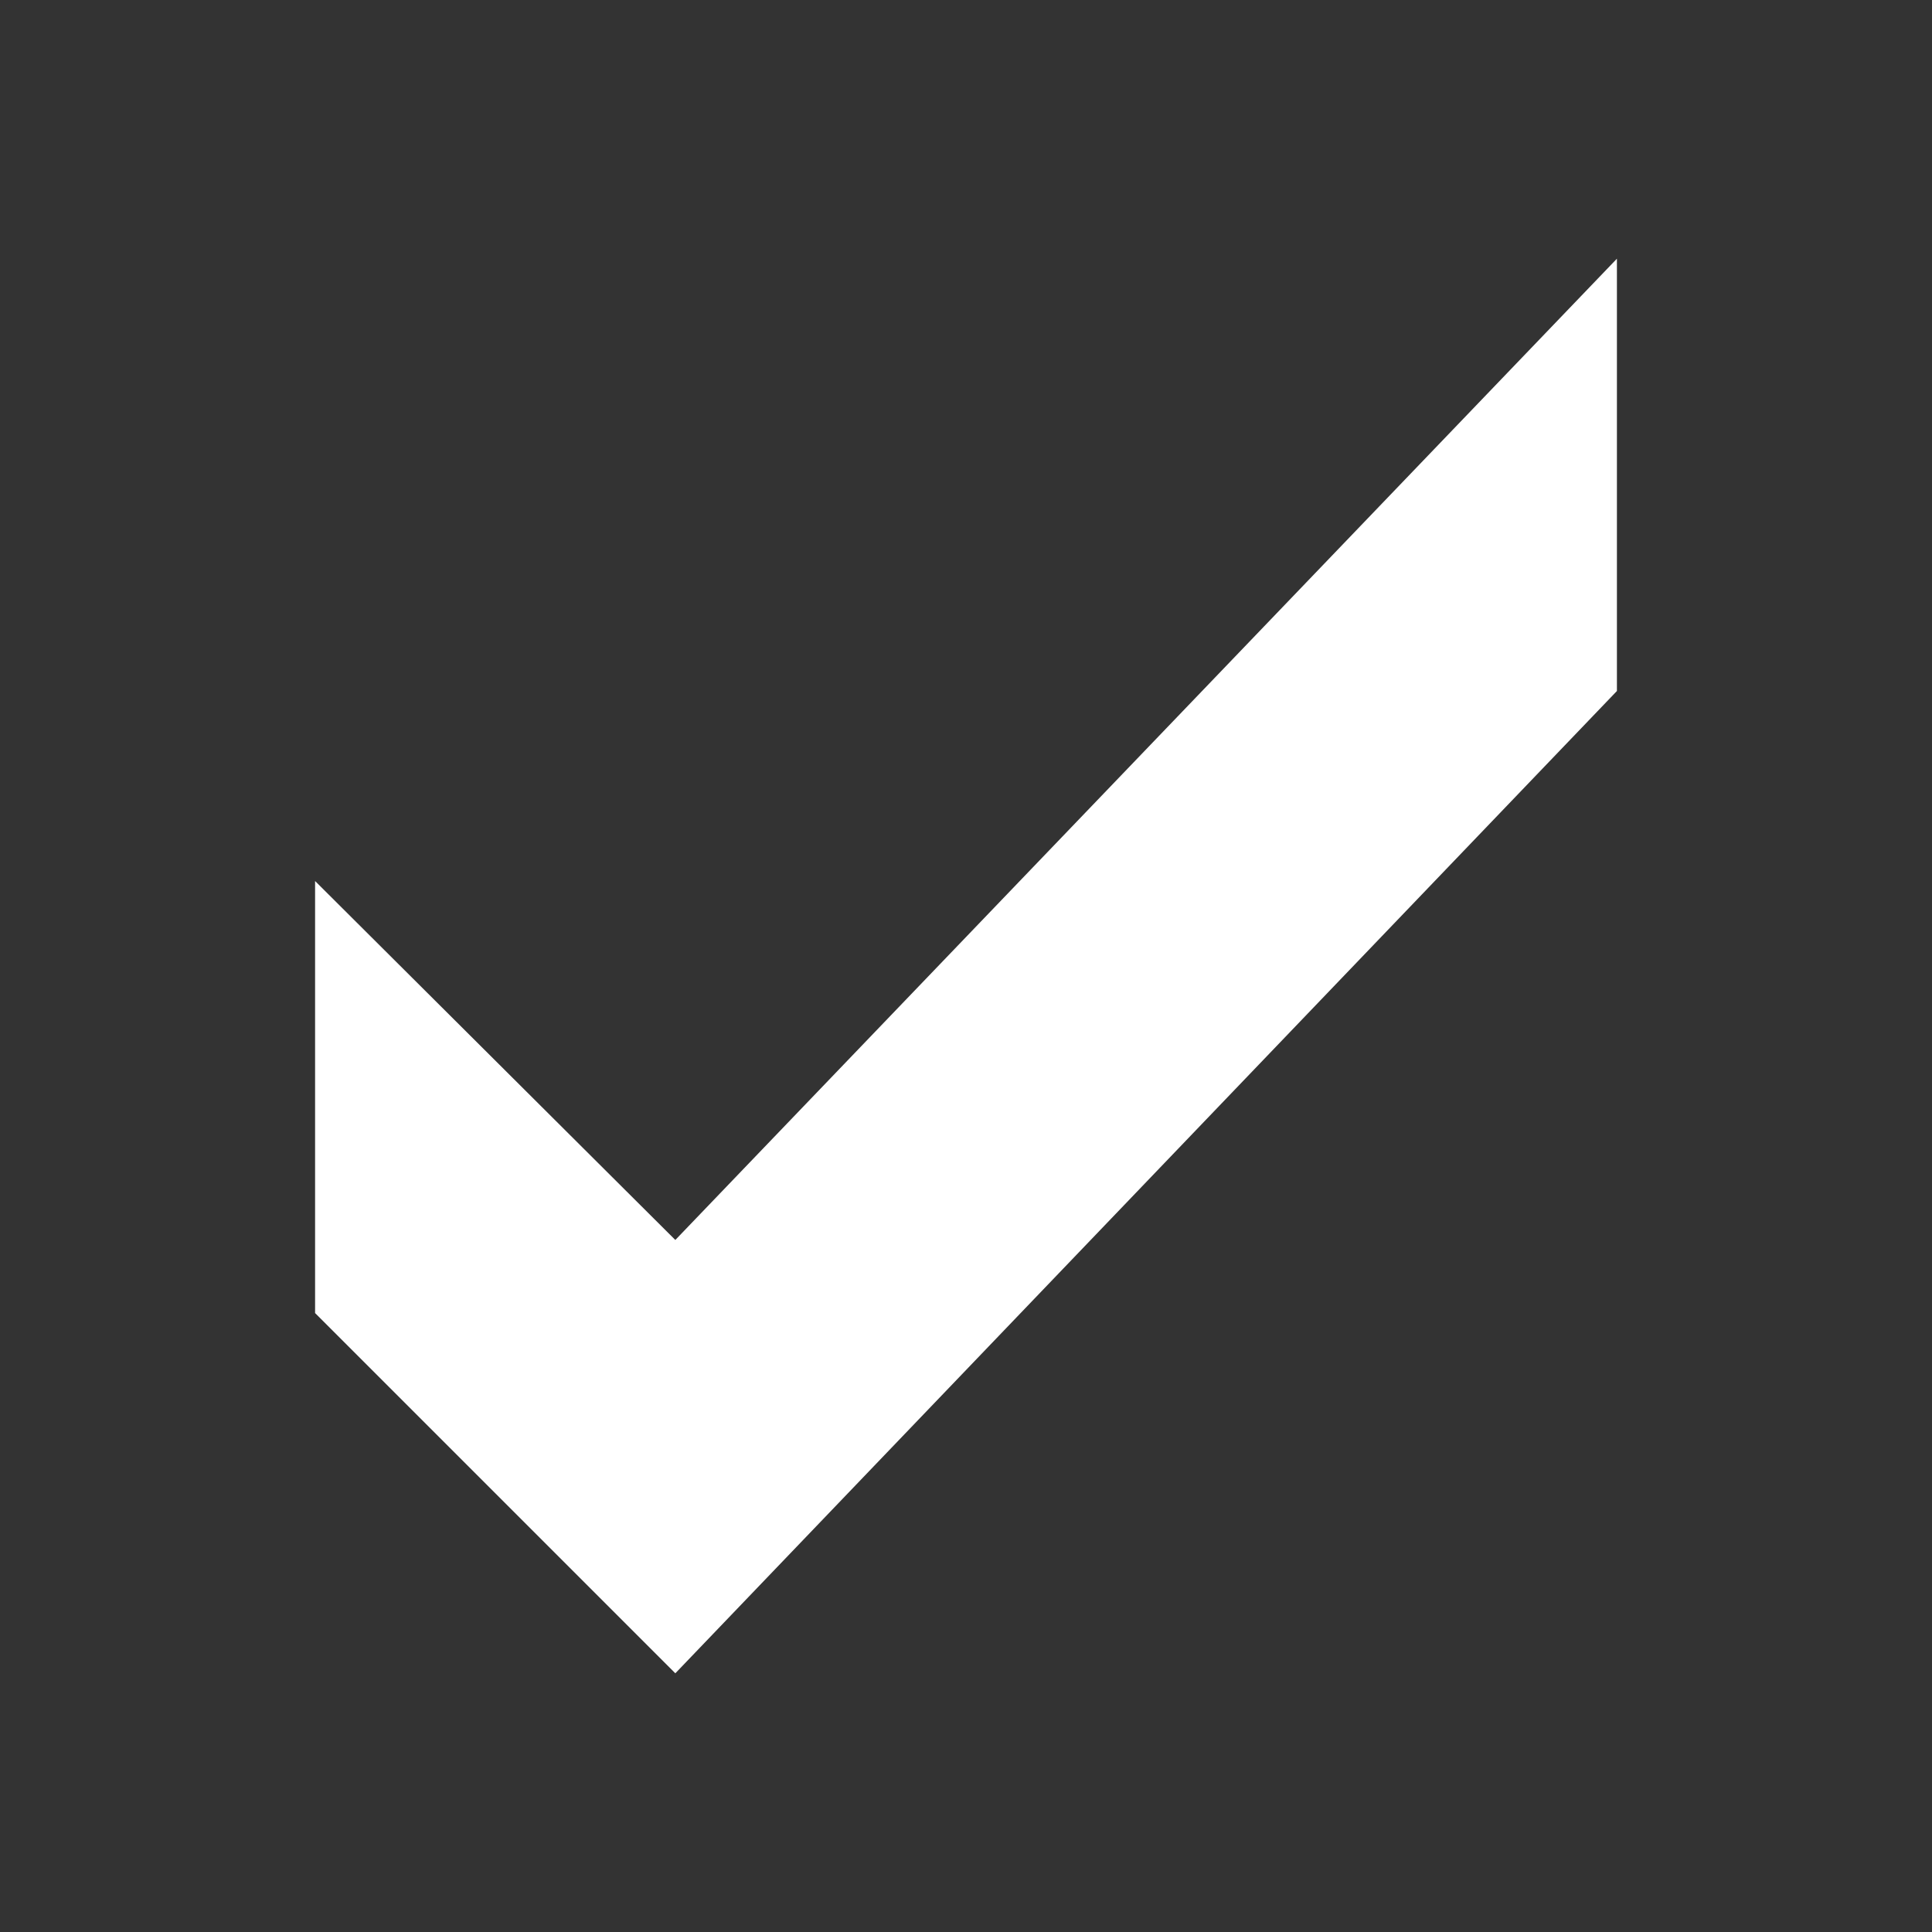 <svg xmlns="http://www.w3.org/2000/svg" viewBox="0 0 74.01 74.01"><rect x="0" y="0" width="74.01" height="74.01" fill="#333333" stroke="none"/><defs><style>.cls-1{fill:#fff;}</style></defs><g id="pop-up"><polygon class="cls-1" points="61.94 26.47 25.87 64.1 12.07 50.3 12.07 33.75 25.87 47.5 61.94 9.91 61.94 26.47"/></g></svg>